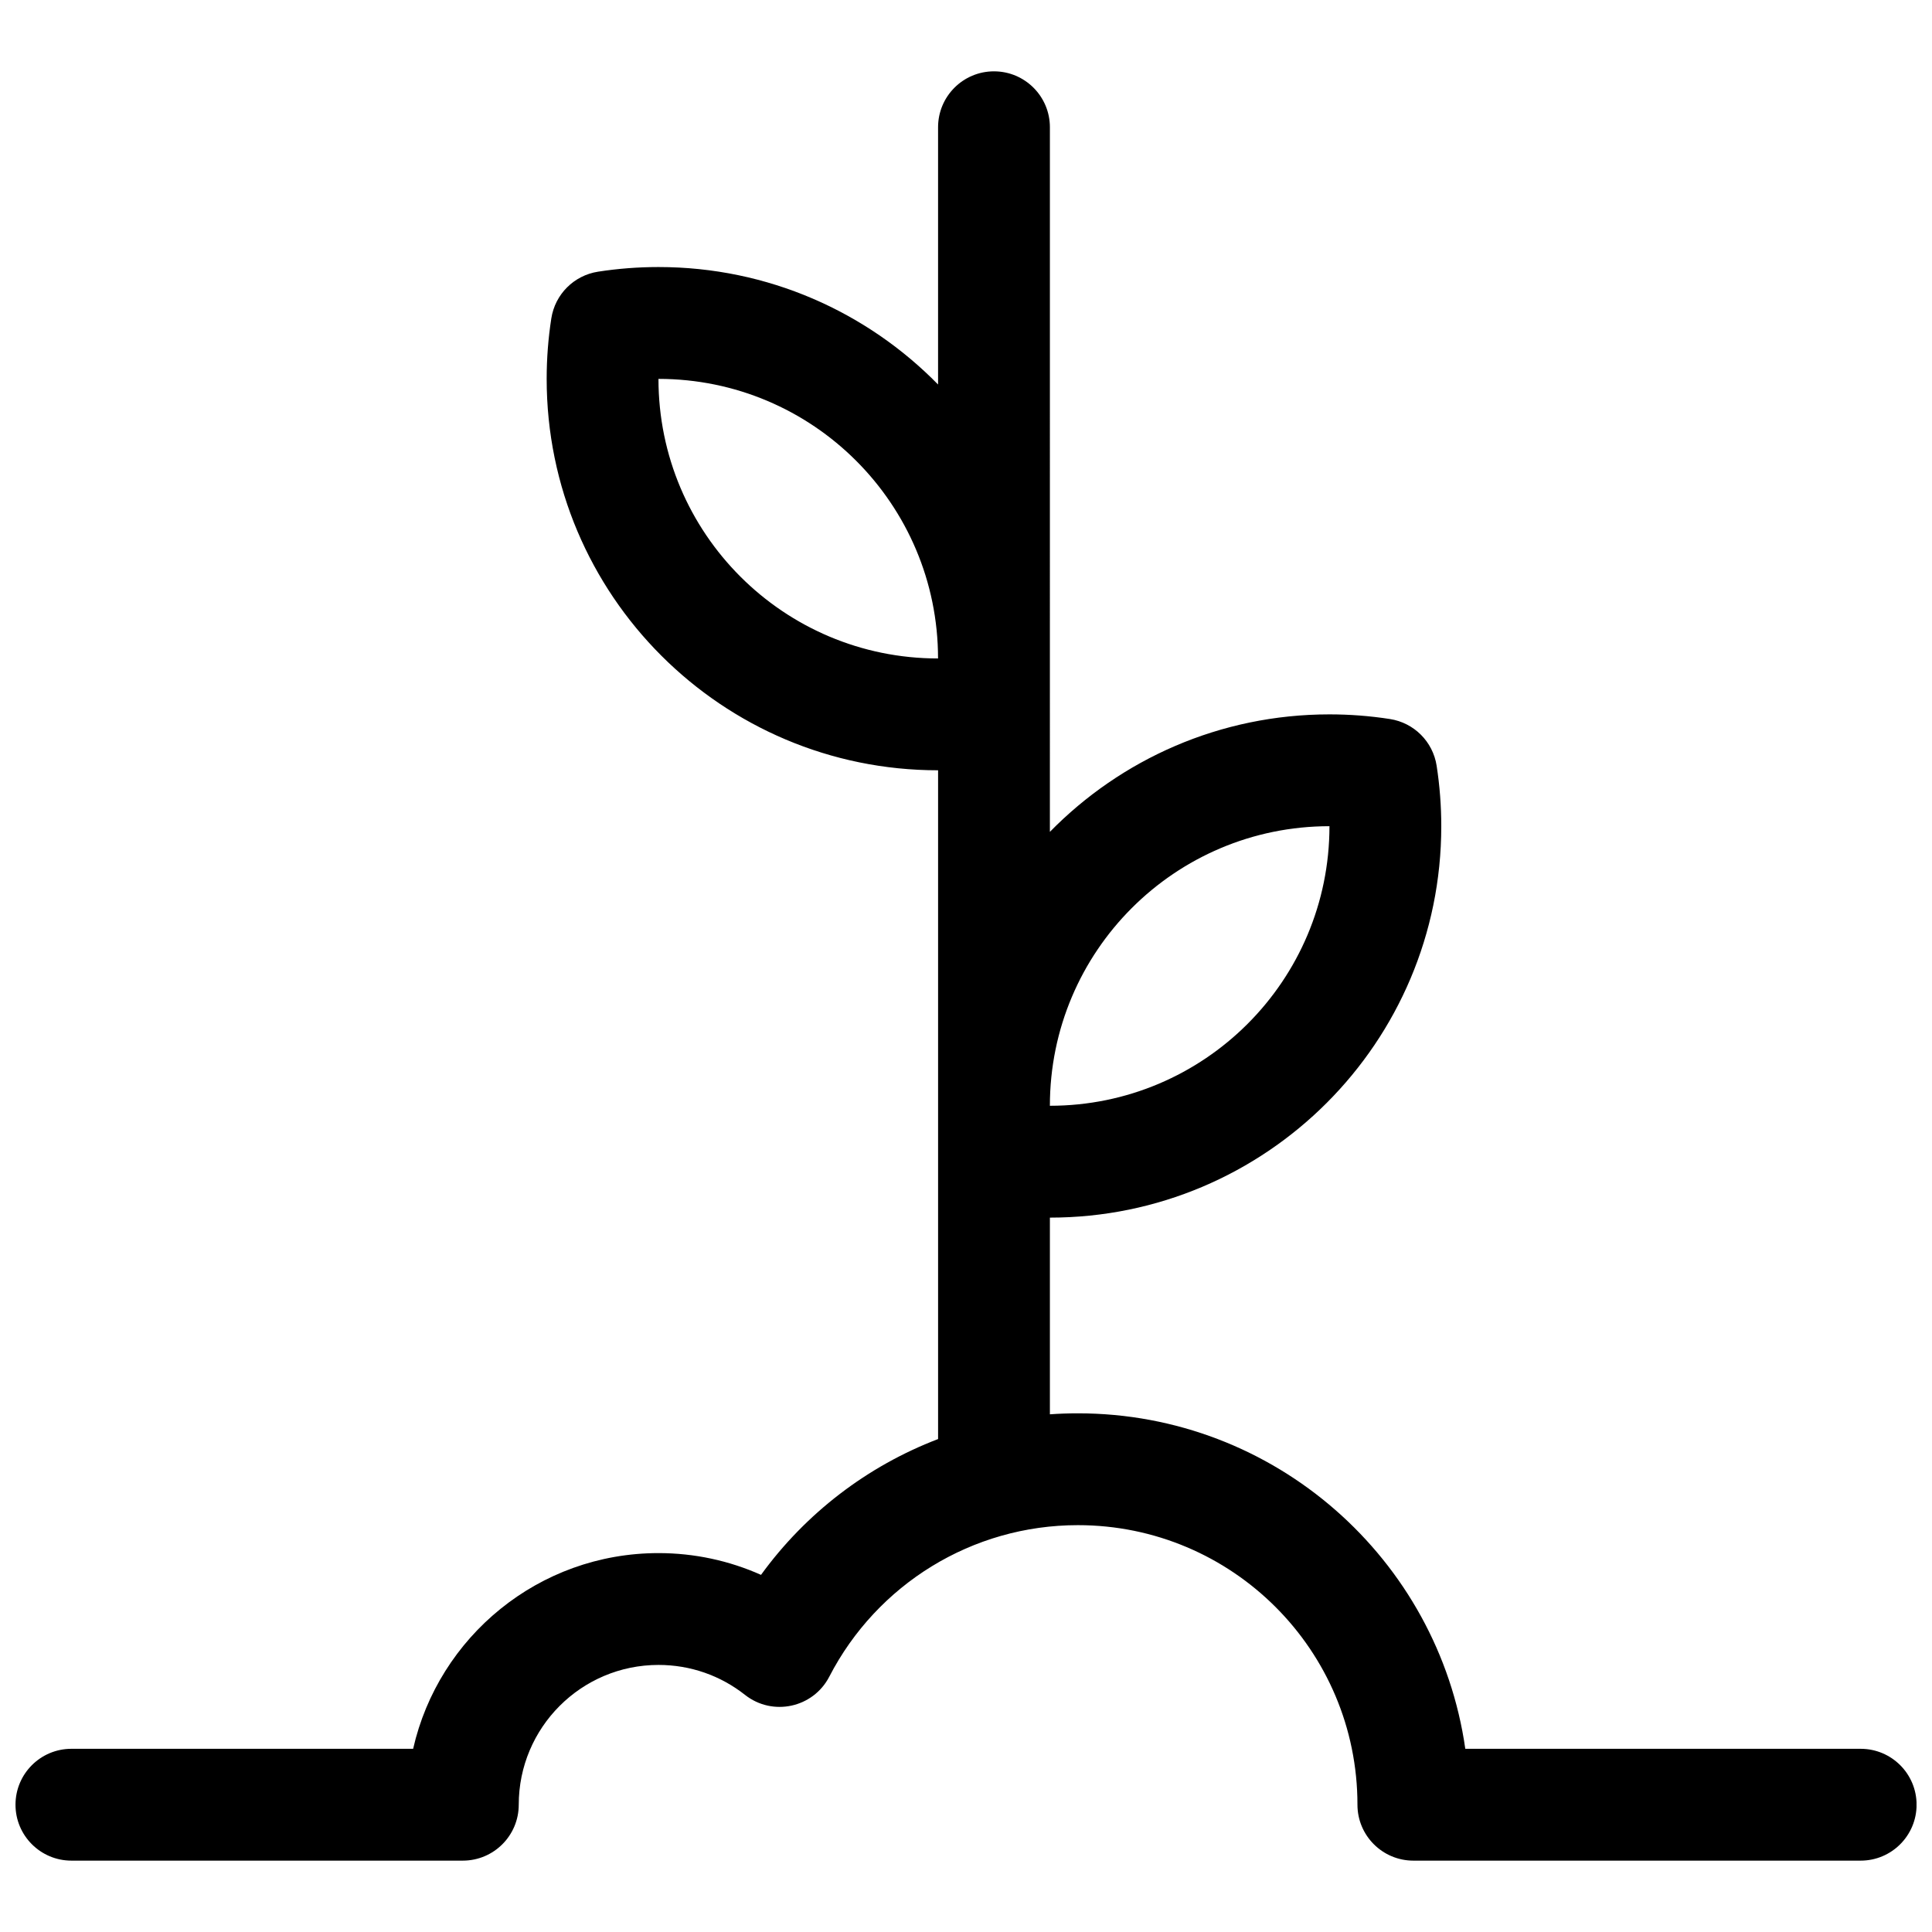 <?xml version="1.0" encoding="UTF-8"?>
<!-- Uploaded to: SVG Find, www.svgrepo.com, Generator: SVG Find Mixer Tools -->
<svg width="800px" height="800px" version="1.1" viewBox="144 144 512 512" xmlns="http://www.w3.org/2000/svg">
 <defs>
  <clipPath id="a">
   <path d="m148.09 162h503.81v476h-503.81z"/>
  </clipPath>
 </defs>
 <g clip-path="url(#a)">
  <path d="m422.23 364.45c18.824-19.211 45.066-31.133 74.09-31.133 5.402 0 10.758 0.414 16.031 1.234 6.379 0.992 11.379 5.992 12.371 12.367 0.816 5.277 1.23 10.633 1.23 16.035 0 57.285-46.438 103.73-103.72 103.73v52.125c2.449-0.176 4.922-0.262 7.406-0.262 52.258 0 95.488 38.641 102.68 88.906h104.78c8.184 0 14.816 6.633 14.816 14.816s-6.633 14.82-14.816 14.82h-118.54c-8.184 0-14.82-6.637-14.82-14.82 0-40.918-33.168-74.086-74.09-74.086-28.02 0-53.242 15.684-65.875 40.145-4.273 8.273-15.031 10.602-22.344 4.832-6.484-5.113-14.465-7.934-22.914-7.934-20.461 0-37.043 16.586-37.043 37.043 0 8.184-6.637 14.82-14.82 14.82h-103.73c-8.184 0-14.816-6.637-14.816-14.82s6.633-14.816 14.816-14.816h90.562c6.738-29.695 33.293-51.863 65.027-51.863 9.512 0 18.73 2.004 27.164 5.769 11.859-16.344 28.195-28.832 46.926-35.992v-177.23c-57.285 0-103.73-46.441-103.73-103.73 0-5.402 0.414-10.758 1.234-16.035 0.992-6.375 5.992-11.375 12.367-12.367 5.277-0.82 10.633-1.234 16.035-1.234 29.023 0 55.262 11.922 74.09 31.133v-68.176c0-8.184 6.633-14.82 14.816-14.82s14.82 6.637 14.82 14.82zm-103.73-120.04c0 40.918 33.172 74.09 74.09 74.09 0-40.918-33.172-74.09-74.09-74.09zm103.73 192.63c40.918 0 74.09-33.172 74.09-74.09-40.922 0-74.09 33.172-74.09 74.09z"/>
 </g>
</svg>
